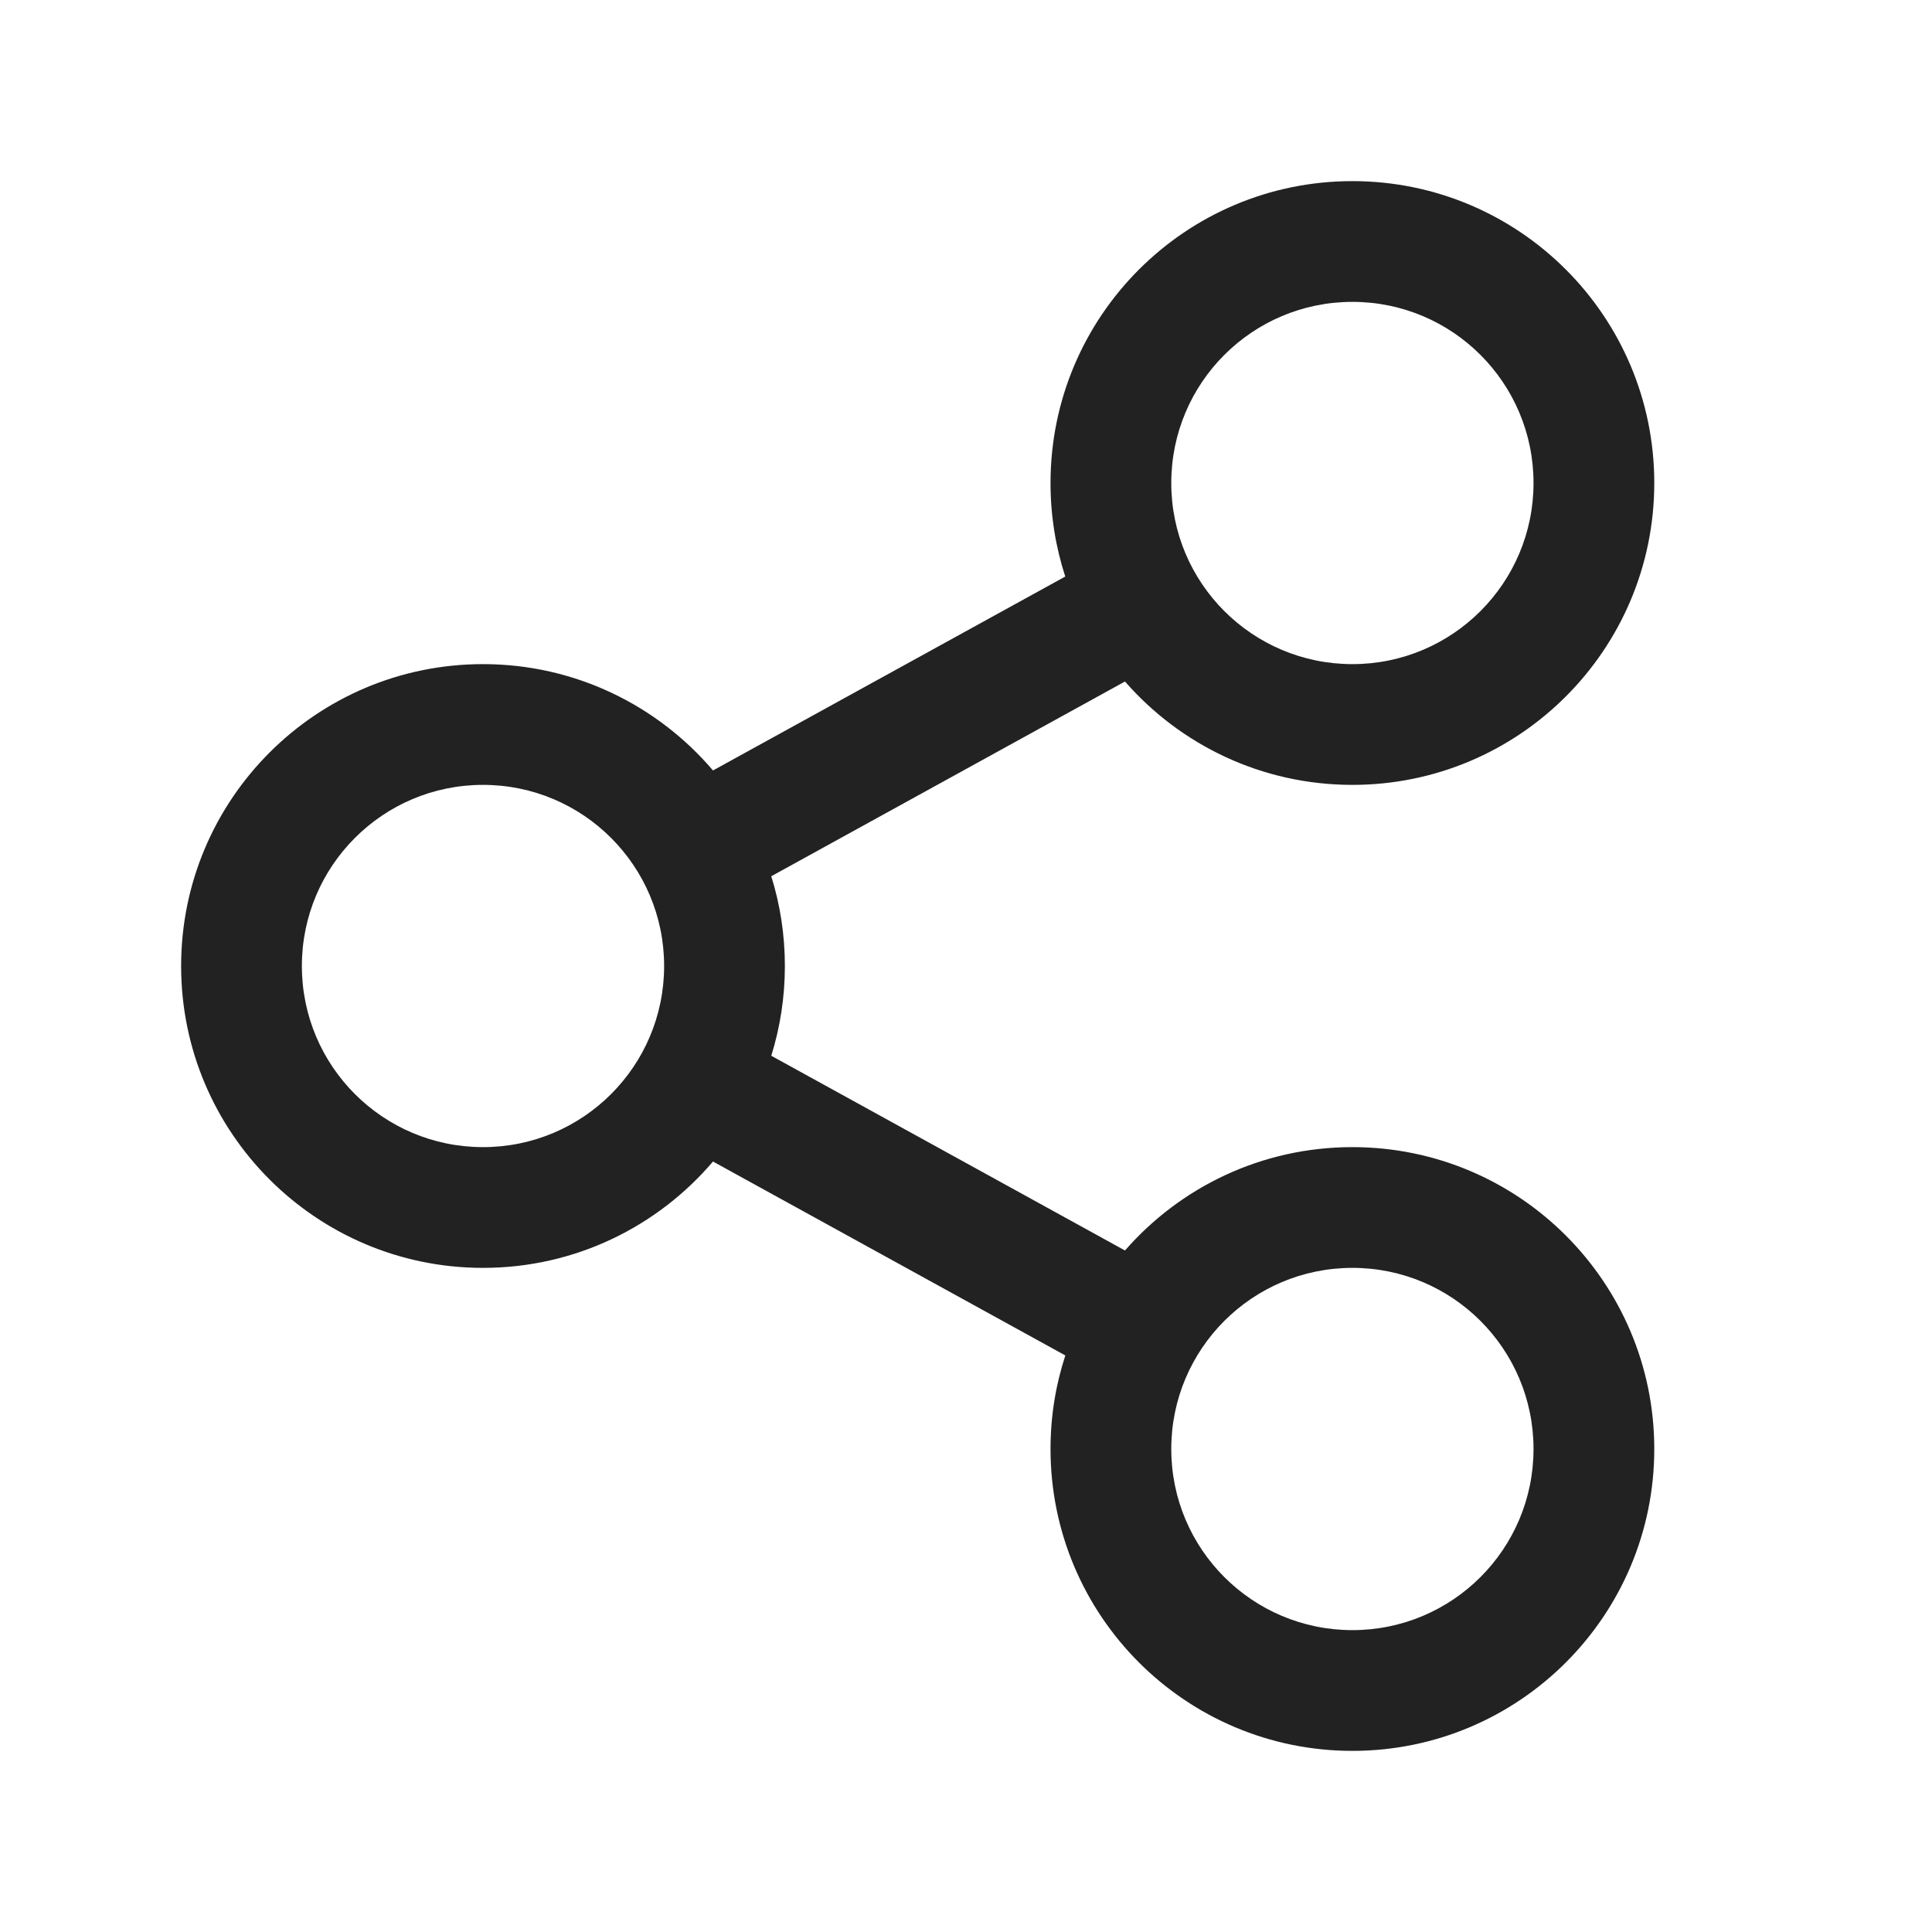<svg width="24" height="24" viewBox="0 0 24 24" fill="none" xmlns="http://www.w3.org/2000/svg">
<path fill-rule="evenodd" clip-rule="evenodd" d="M13.05 6C13.05 3.929 14.729 2.25 16.8 2.25C18.871 2.25 20.55 3.929 20.55 6C20.55 8.071 18.871 9.75 16.8 9.75C15.673 9.75 14.662 9.253 13.975 8.466L9.581 10.885C9.691 11.237 9.75 11.612 9.75 12C9.75 12.388 9.691 12.763 9.581 13.115L13.975 15.534C14.662 14.747 15.673 14.25 16.8 14.25C18.871 14.25 20.55 15.929 20.55 18C20.55 20.071 18.871 21.75 16.8 21.75C14.729 21.75 13.05 20.071 13.05 18C13.05 17.594 13.114 17.204 13.234 16.838L8.857 14.429C8.169 15.237 7.145 15.75 6 15.75C3.929 15.75 2.25 14.071 2.25 12C2.25 9.929 3.929 8.25 6 8.25C7.144 8.25 8.169 8.763 8.857 9.571L13.233 7.162C13.114 6.796 13.05 6.406 13.05 6ZM16.8 3.75C15.557 3.75 14.55 4.757 14.55 6C14.55 7.243 15.557 8.25 16.8 8.25C18.043 8.25 19.05 7.243 19.05 6C19.05 4.757 18.043 3.75 16.8 3.75ZM6 9.75C4.757 9.75 3.75 10.757 3.75 12C3.75 13.243 4.757 14.25 6 14.25C7.243 14.25 8.25 13.243 8.25 12C8.25 10.757 7.243 9.75 6 9.75ZM14.55 18C14.55 16.757 15.557 15.75 16.8 15.75C18.043 15.75 19.05 16.757 19.05 18C19.05 19.243 18.043 20.25 16.8 20.25C15.557 20.25 14.55 19.243 14.55 18Z" fill="#222222"/>
</svg>
